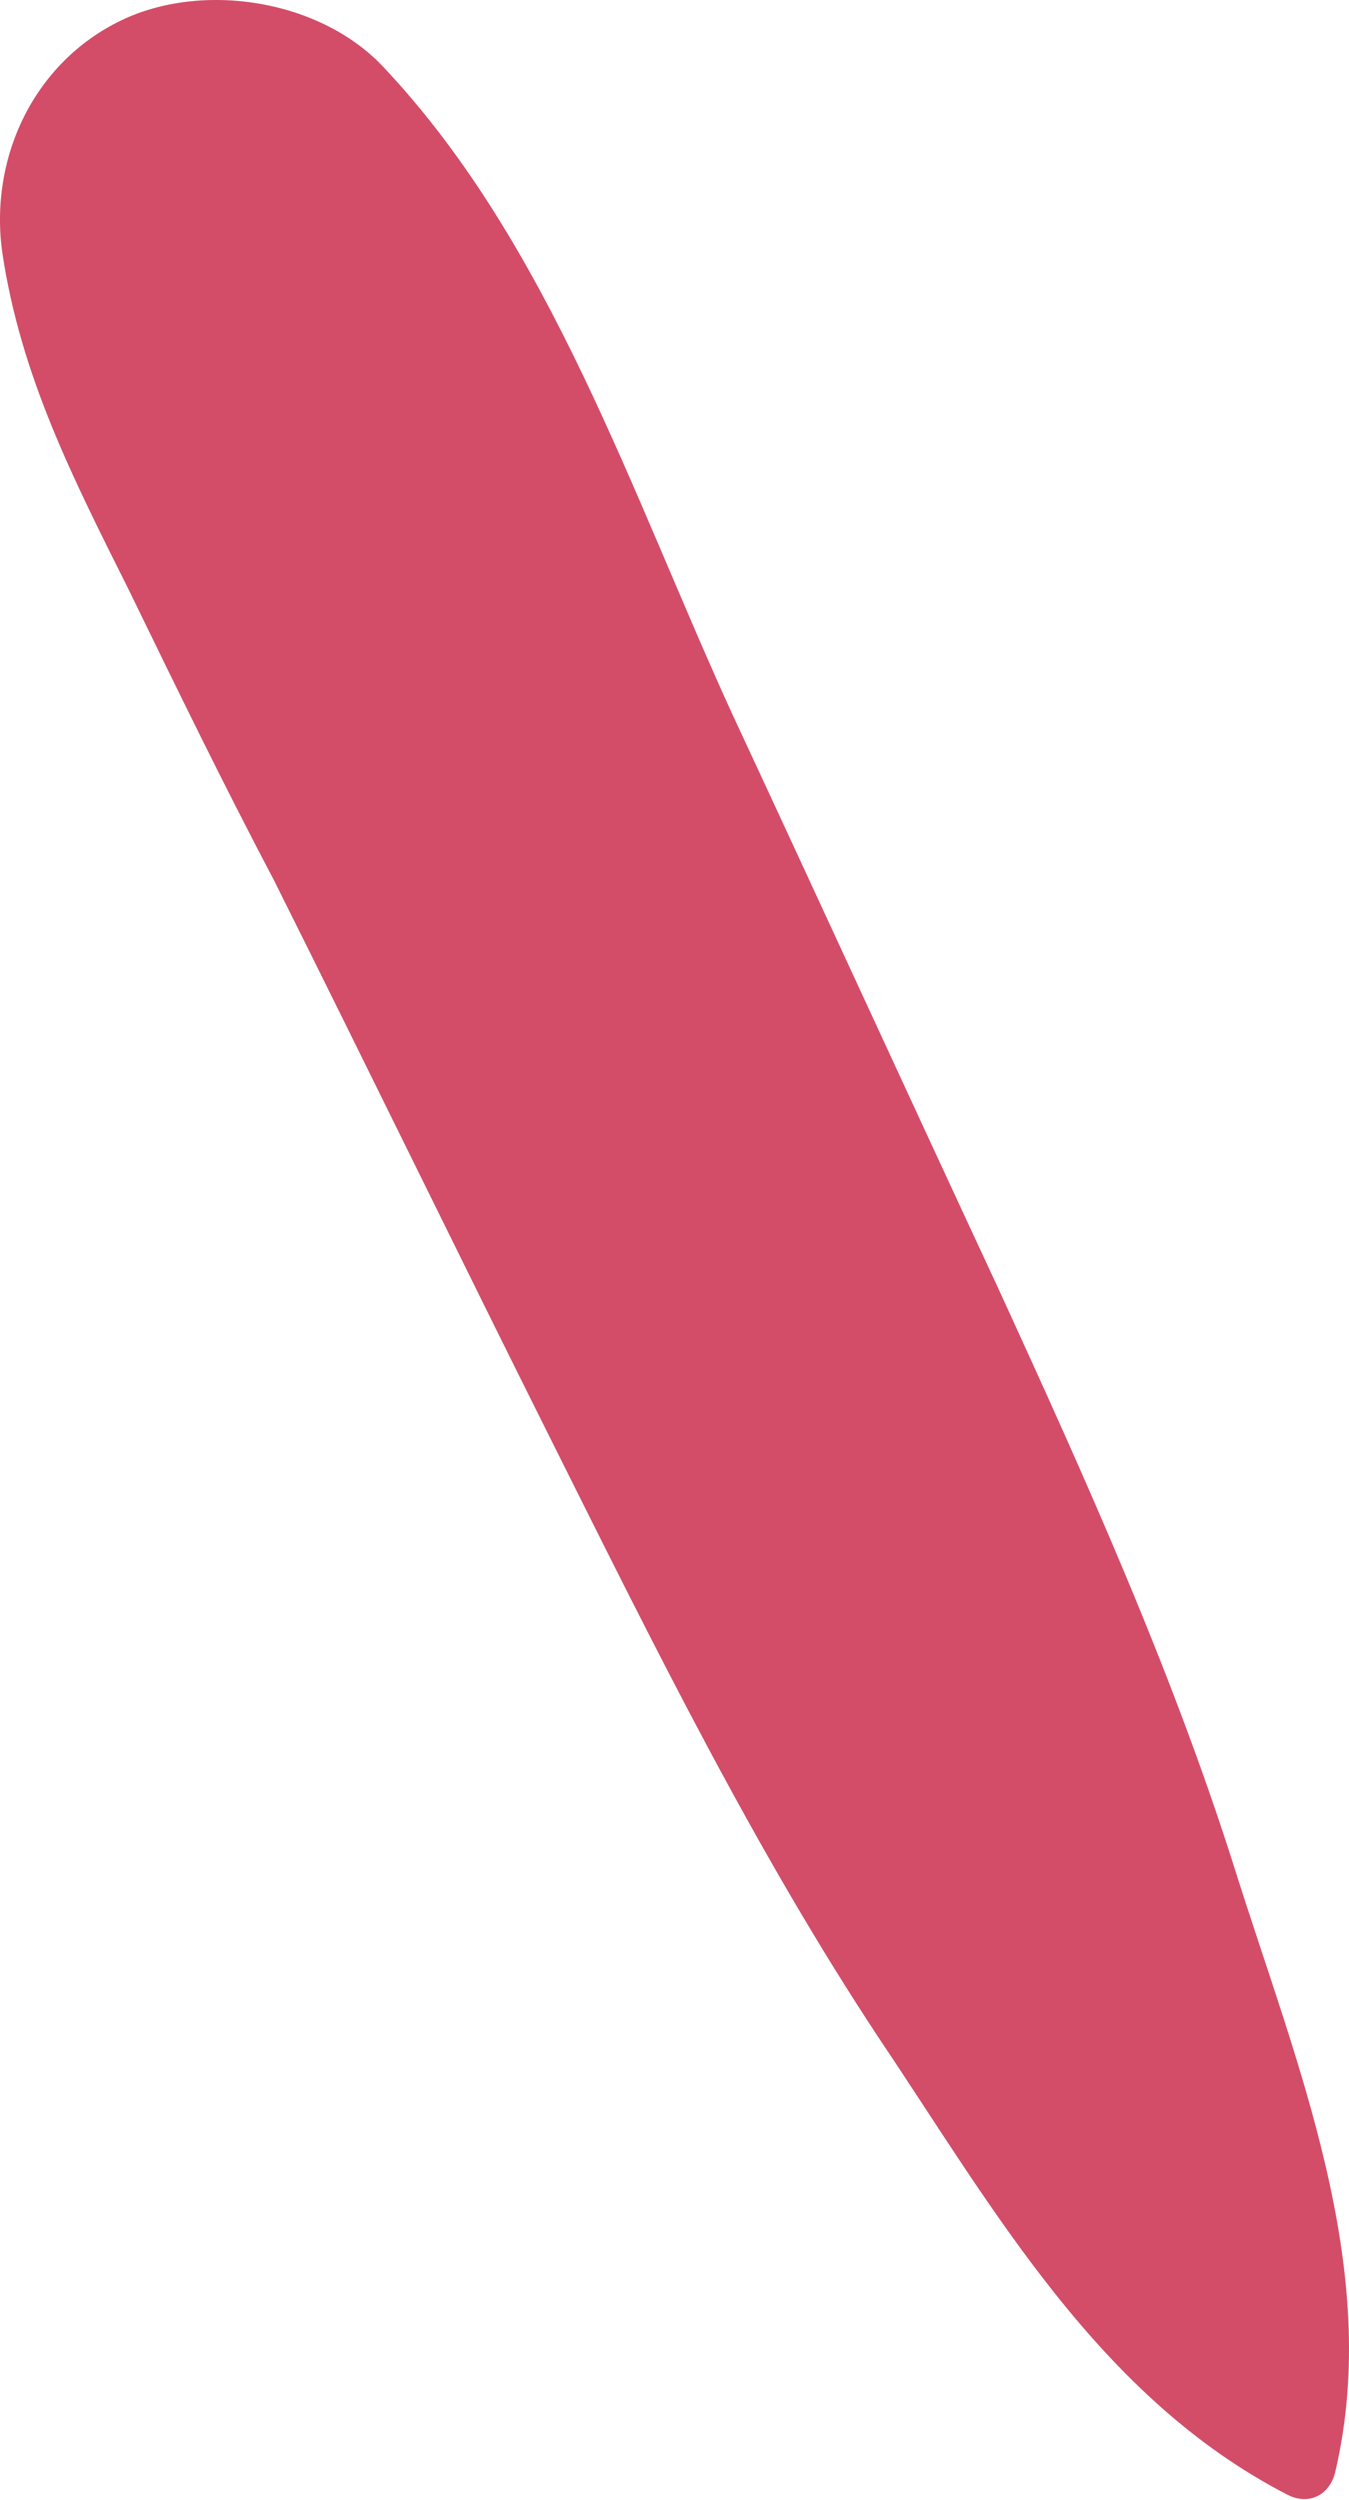 <?xml version="1.0" encoding="UTF-8"?> <svg xmlns="http://www.w3.org/2000/svg" width="34" height="63" viewBox="0 0 34 63" fill="none"> <path d="M31.134 47.132C29.54 42.085 27.349 37.238 25.157 32.457C22.9 27.61 20.708 22.829 18.451 17.981C15.927 12.47 13.869 6.162 9.686 1.713C8.092 -0.014 5.104 -0.479 3.045 0.518C0.854 1.58 -0.275 3.97 0.057 6.361C0.522 9.482 1.85 12.072 3.244 14.86C4.44 17.317 5.635 19.774 6.897 22.165C9.287 26.946 11.611 31.727 14.002 36.508C16.525 41.554 19.048 46.667 22.169 51.382C25.024 55.632 27.681 60.413 32.462 62.869C32.993 63.135 33.524 62.869 33.657 62.272C34.852 57.159 32.661 51.979 31.134 47.132Z" fill="#D34D68"></path> </svg> 